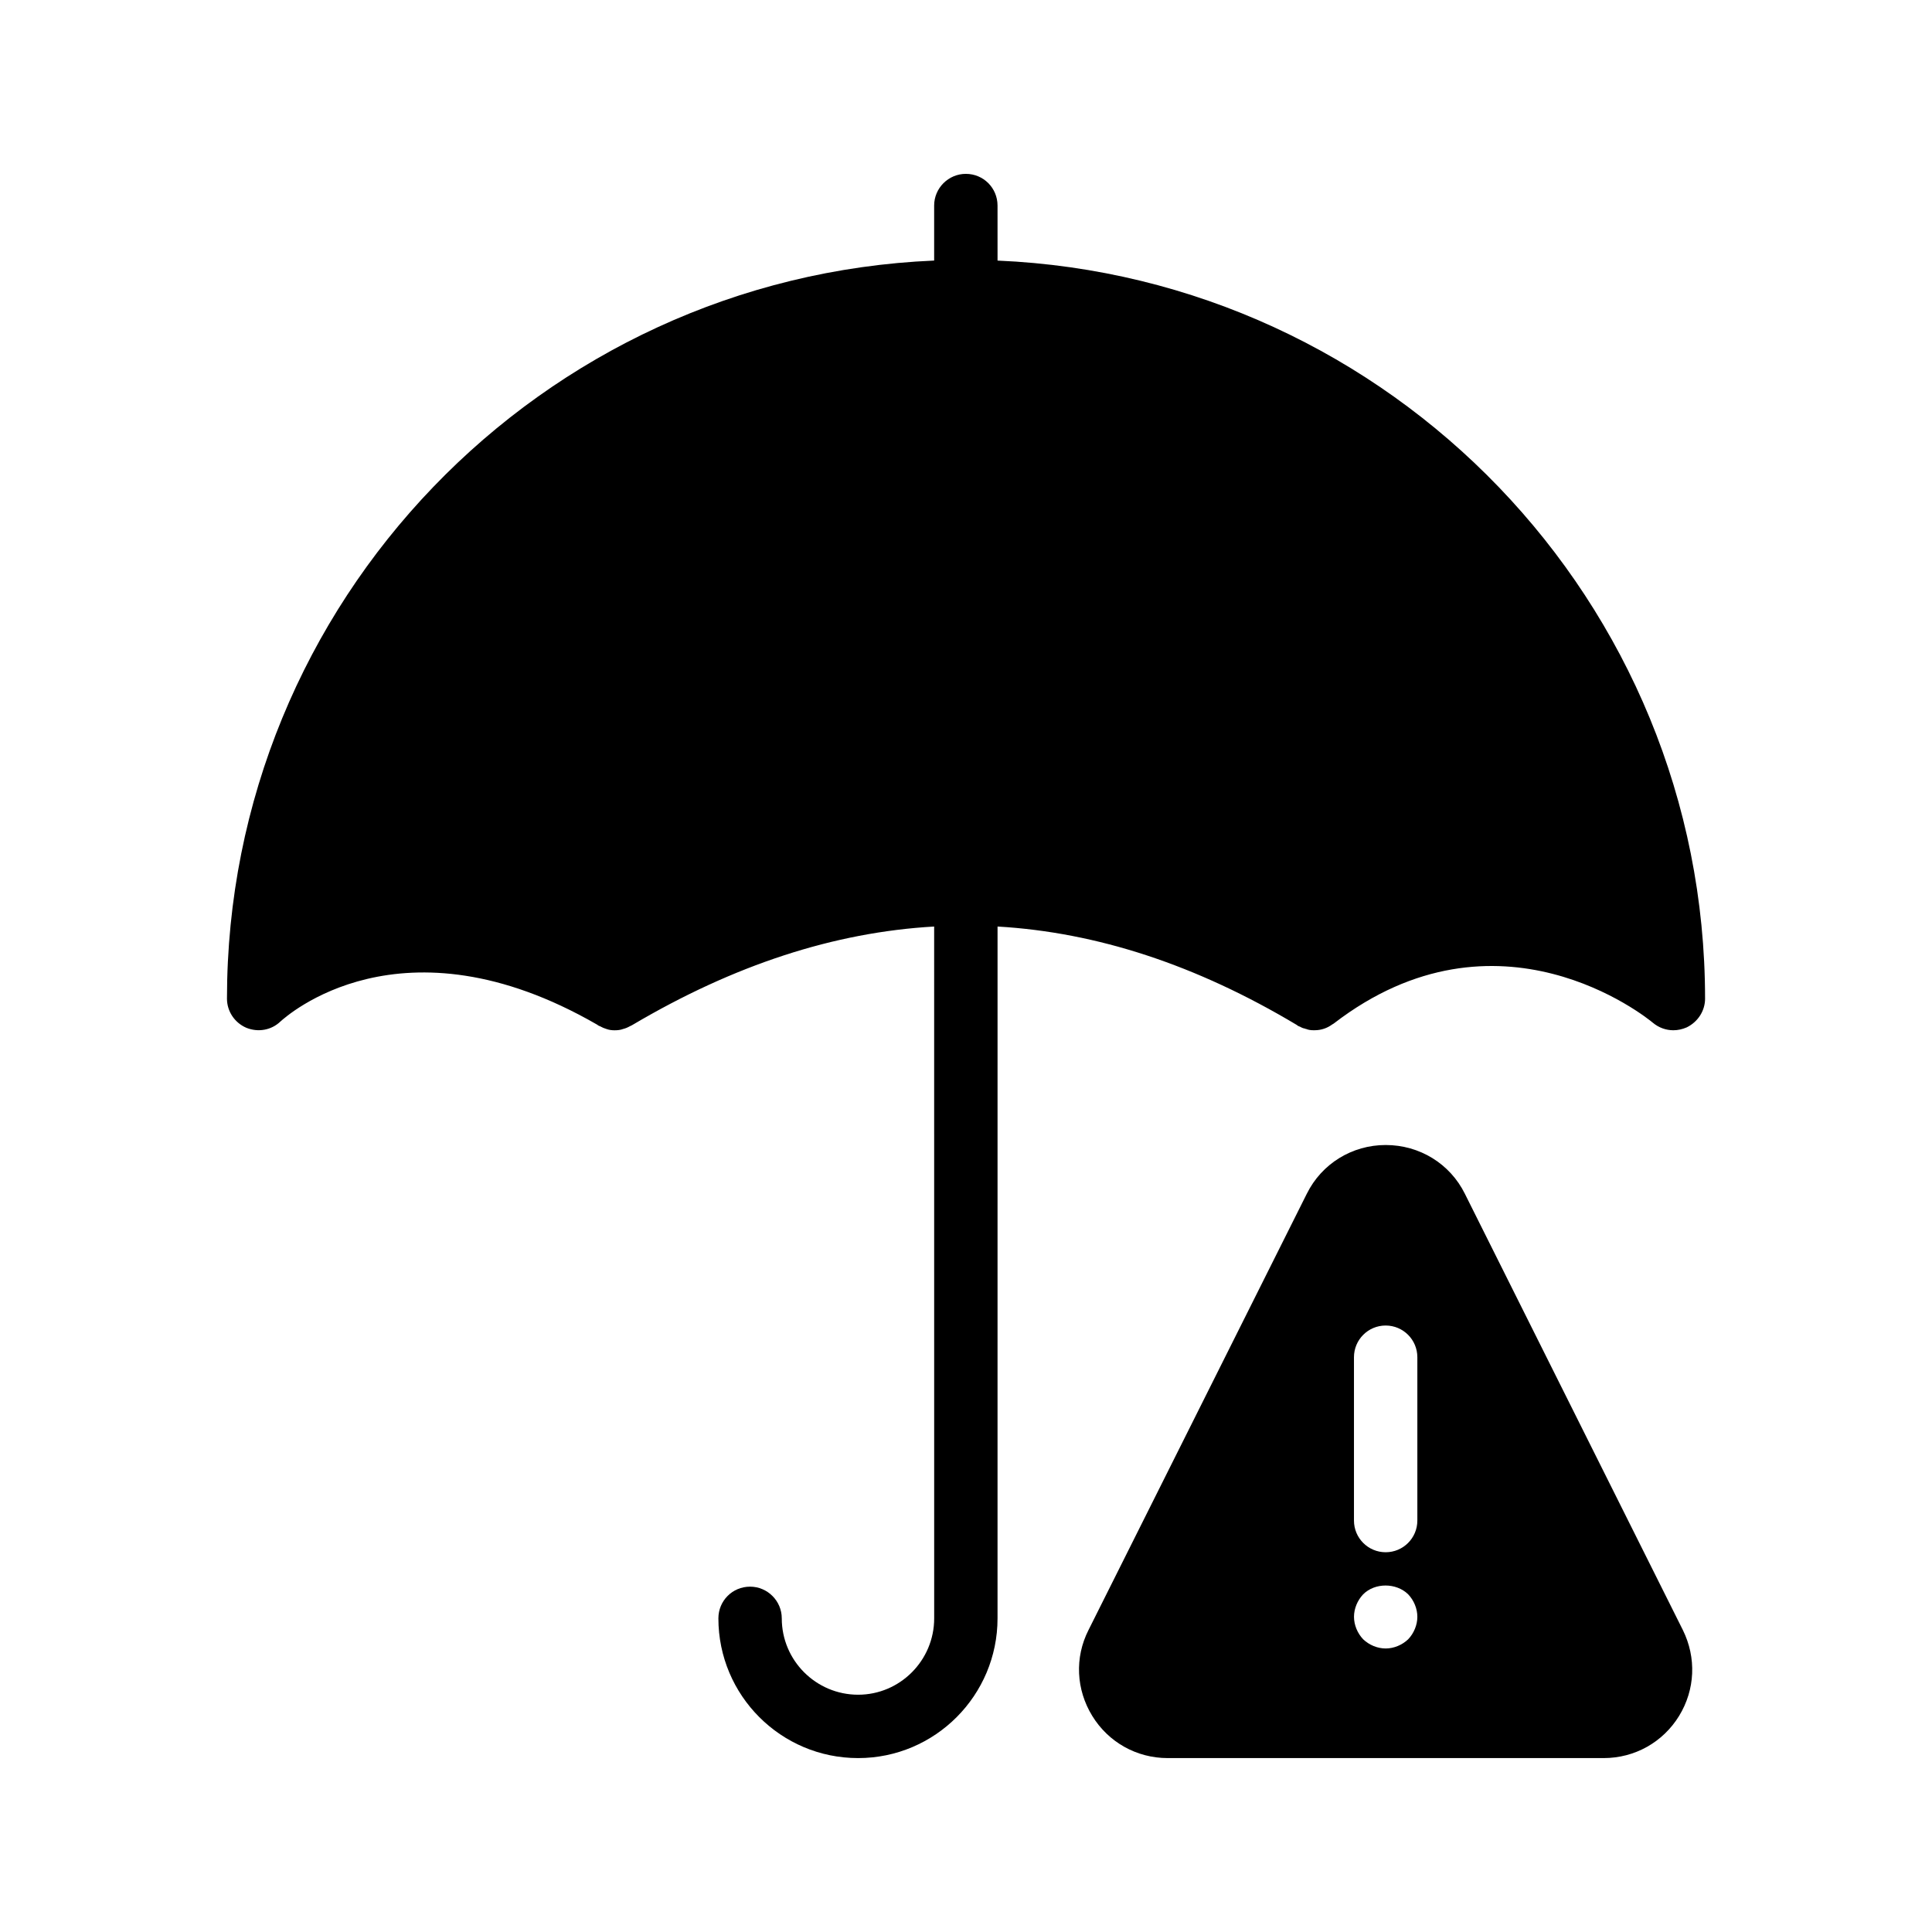 <?xml version="1.0" encoding="UTF-8"?>
<!-- Uploaded to: ICON Repo, www.iconrepo.com, Generator: ICON Repo Mixer Tools -->
<svg fill="#000000" width="800px" height="800px" version="1.1" viewBox="144 144 512 512" xmlns="http://www.w3.org/2000/svg">
 <g>
  <path d="m532.21 460.37c-3.945-7.977-12.008-12.93-20.992-12.93-8.902 0-16.961 4.953-20.906 12.93l-57.855 115.62c-3.695 7.305-3.273 15.785 1.008 22.754s11.754 11.168 19.984 11.168h115.54c8.23 0 15.703-4.199 19.984-11.168s4.617-15.449 1.008-22.754zm-15.031 118.06c-1.594 1.512-3.777 2.434-5.961 2.434s-4.375-0.922-5.961-2.434c-1.512-1.594-2.434-3.777-2.434-5.961s0.922-4.367 2.434-5.961c3.106-3.106 8.734-3.106 11.922 0 1.512 1.594 2.434 3.777 2.434 5.961s-0.922 4.367-2.434 5.961zm2.434-31.469c0 4.637-3.754 8.398-8.398 8.398-4.644 0-8.398-3.762-8.398-8.398v-43.285c0-4.637 3.754-8.398 8.398-8.398 4.644 0 8.398 3.762 8.398 8.398z"/>
  <path d="m595.86 408.65c0-105.17-83.289-191.14-187.5-195.59l-0.004-14.586c0-4.617-3.695-8.398-8.398-8.398-4.617 0-8.398 3.777-8.398 8.398v14.578c-104.11 4.43-187.41 90.398-187.41 195.59 0 3.359 2.016 6.383 5.121 7.727 3.106 1.258 6.633 0.672 9.07-1.68 1.344-1.176 31.906-29.137 83.883 0.84 0.25 0.168 0.418 0.336 0.754 0.418 0.586 0.336 1.176 0.586 1.762 0.754 0.672 0.25 1.426 0.336 2.098 0.336h0.082c0.754 0 1.512-0.082 2.184-0.336 0.672-0.168 1.258-0.418 1.848-0.754 0.168-0.082 0.418-0.168 0.672-0.336 26.945-15.922 53.488-24.562 79.938-26.07l0.008 183.34c0 11.168-9.07 20.238-20.152 20.238-11.168 0-20.238-9.07-20.238-20.238 0-4.617-3.777-8.398-8.398-8.398-4.703 0-8.398 3.777-8.398 8.398 0 20.402 16.543 37.031 37.031 37.031 20.402 0 36.945-16.625 36.945-37.031l0.004-183.34c26.359 1.535 52.684 10.176 79.266 26.062 0.082 0.082 0.25 0.168 0.336 0.25 0.168 0.082 0.336 0.168 0.586 0.25 0.418 0.25 0.84 0.418 1.344 0.504 0.082 0.082 0.168 0.082 0.25 0.082 0.586 0.25 1.258 0.336 1.93 0.336h0.25 0.082c1.762 0 3.359-0.586 4.617-1.512 0.168-0.082 0.25-0.168 0.418-0.25 43.496-33.504 82.961-1.594 84.555-0.25s3.527 2.016 5.457 2.016c1.176 0 2.352-0.25 3.527-0.754 2.953-1.43 4.887-4.367 4.887-7.641z"/>
 </g>
</svg>